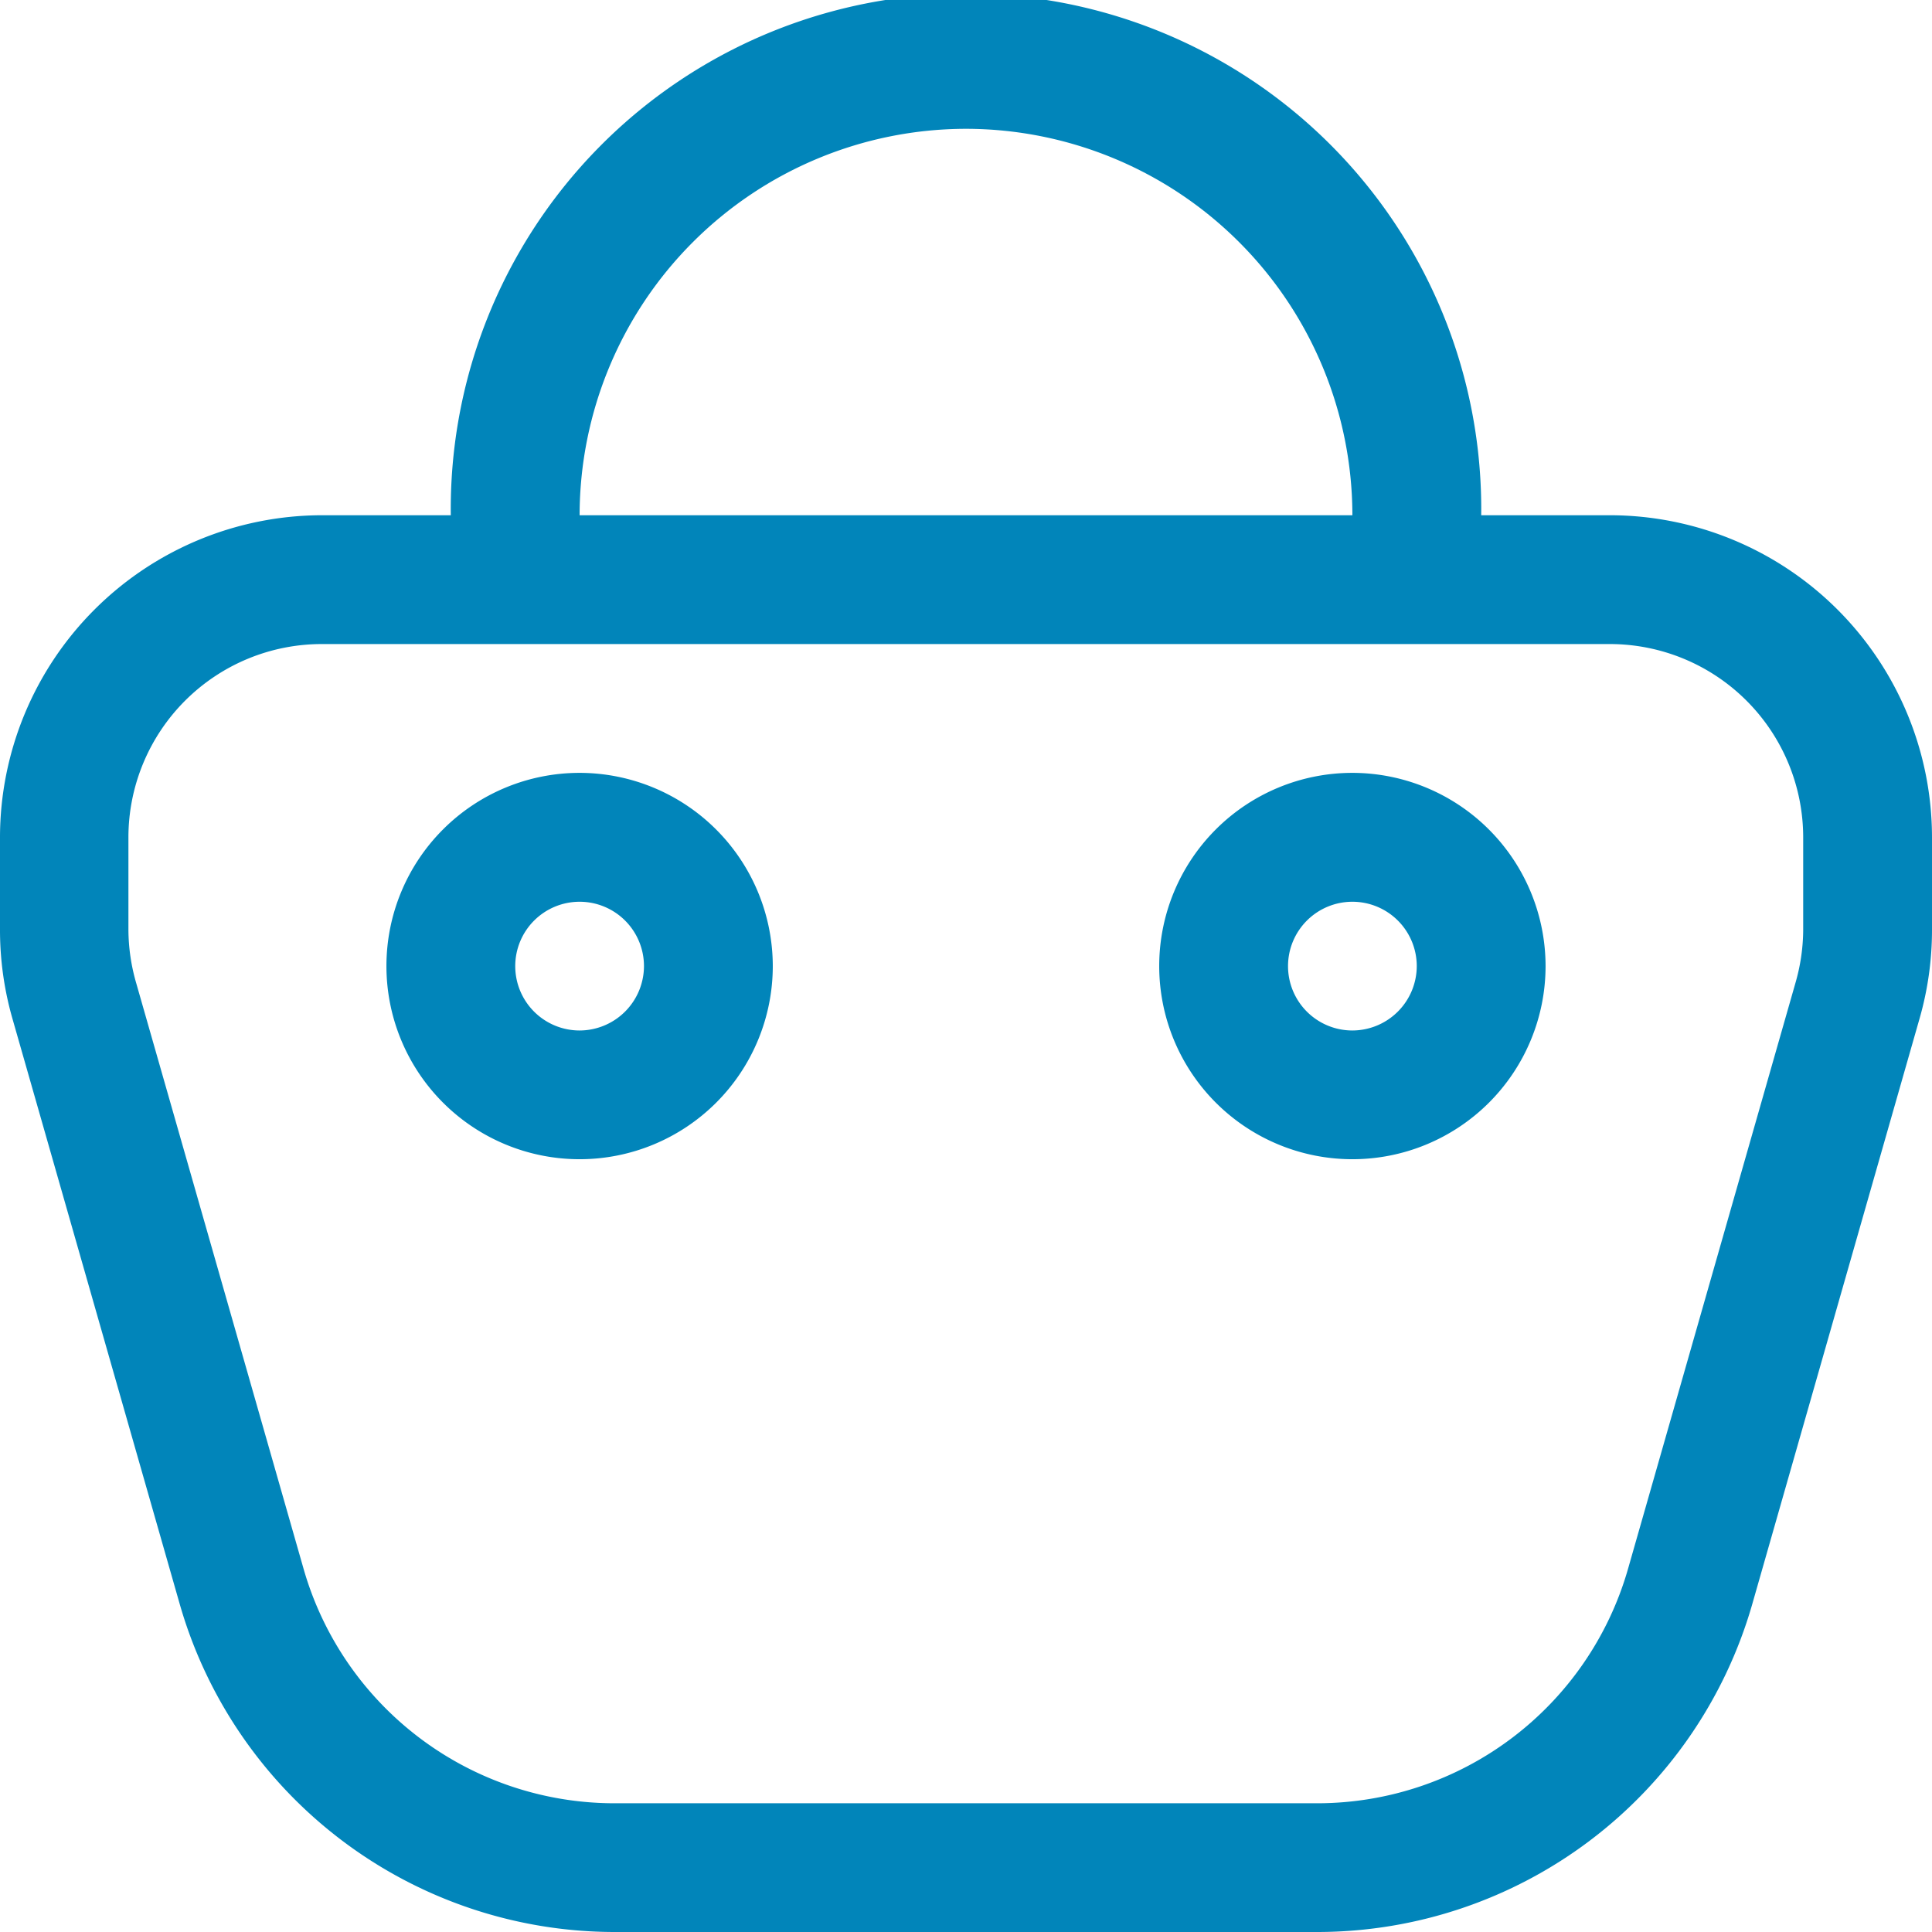 <svg 
  xmlns="http://www.w3.org/2000/svg" 
  xmlns:xlink="http://www.w3.org/1999/xlink" 
  width="24.823" 
  height="24.824" 
  viewBox="0 0 24.823 24.824"
>
  <defs>
    <clipPath id="clip-path">
      <rect id="Rectangle_15" data-name="Rectangle 15" width="24.823" height="24.824" fill="#0185ba"/>
    </clipPath>
  </defs>
  <g id="Group_34" data-name="Group 34" clip-path="url(#clip-path)">
    <path id="Path_580" data-name="Path 580" d="M20.686,6.62H19.031a6.62,6.62,0,1,0-13.239,0H4.137A4.142,4.142,0,0,0,0,10.757v1.191a4.133,4.133,0,0,0,.159,1.137l2.154,7.538a5.816,5.816,0,0,0,5.569,4.2h9.059a5.817,5.817,0,0,0,5.569-4.2l2.154-7.539a4.128,4.128,0,0,0,.159-1.136V10.757A4.142,4.142,0,0,0,20.686,6.62M12.412,1.655A4.97,4.97,0,0,1,17.376,6.62H7.447a4.97,4.97,0,0,1,4.965-4.965M23.168,11.949a2.489,2.489,0,0,1-.1.682l-2.154,7.538a4.155,4.155,0,0,1-3.978,3H7.882a4.155,4.155,0,0,1-3.978-3L1.75,12.631a2.5,2.5,0,0,1-.1-.682V10.757A2.485,2.485,0,0,1,4.137,8.275H20.686a2.485,2.485,0,0,1,2.482,2.482Z" fill="#0185ba"/>
    <path id="Path_581" data-name="Path 581" d="M46.259,87.554a2.482,2.482,0,1,0,2.482,2.482,2.485,2.485,0,0,0-2.482-2.482m0,3.31a.827.827,0,1,1,.827-.827.829.829,0,0,1-.827.827" transform="translate(-38.812 -77.624)" fill="#0185ba"/>
    <path id="Path_582" data-name="Path 582" d="M133.813,87.554a2.482,2.482,0,1,0,2.482,2.482,2.485,2.485,0,0,0-2.482-2.482m0,3.31a.827.827,0,1,1,.827-.827.829.829,0,0,1-.827.827" transform="translate(-116.437 -77.624)" fill="#0185ba"/>
  </g>
</svg>